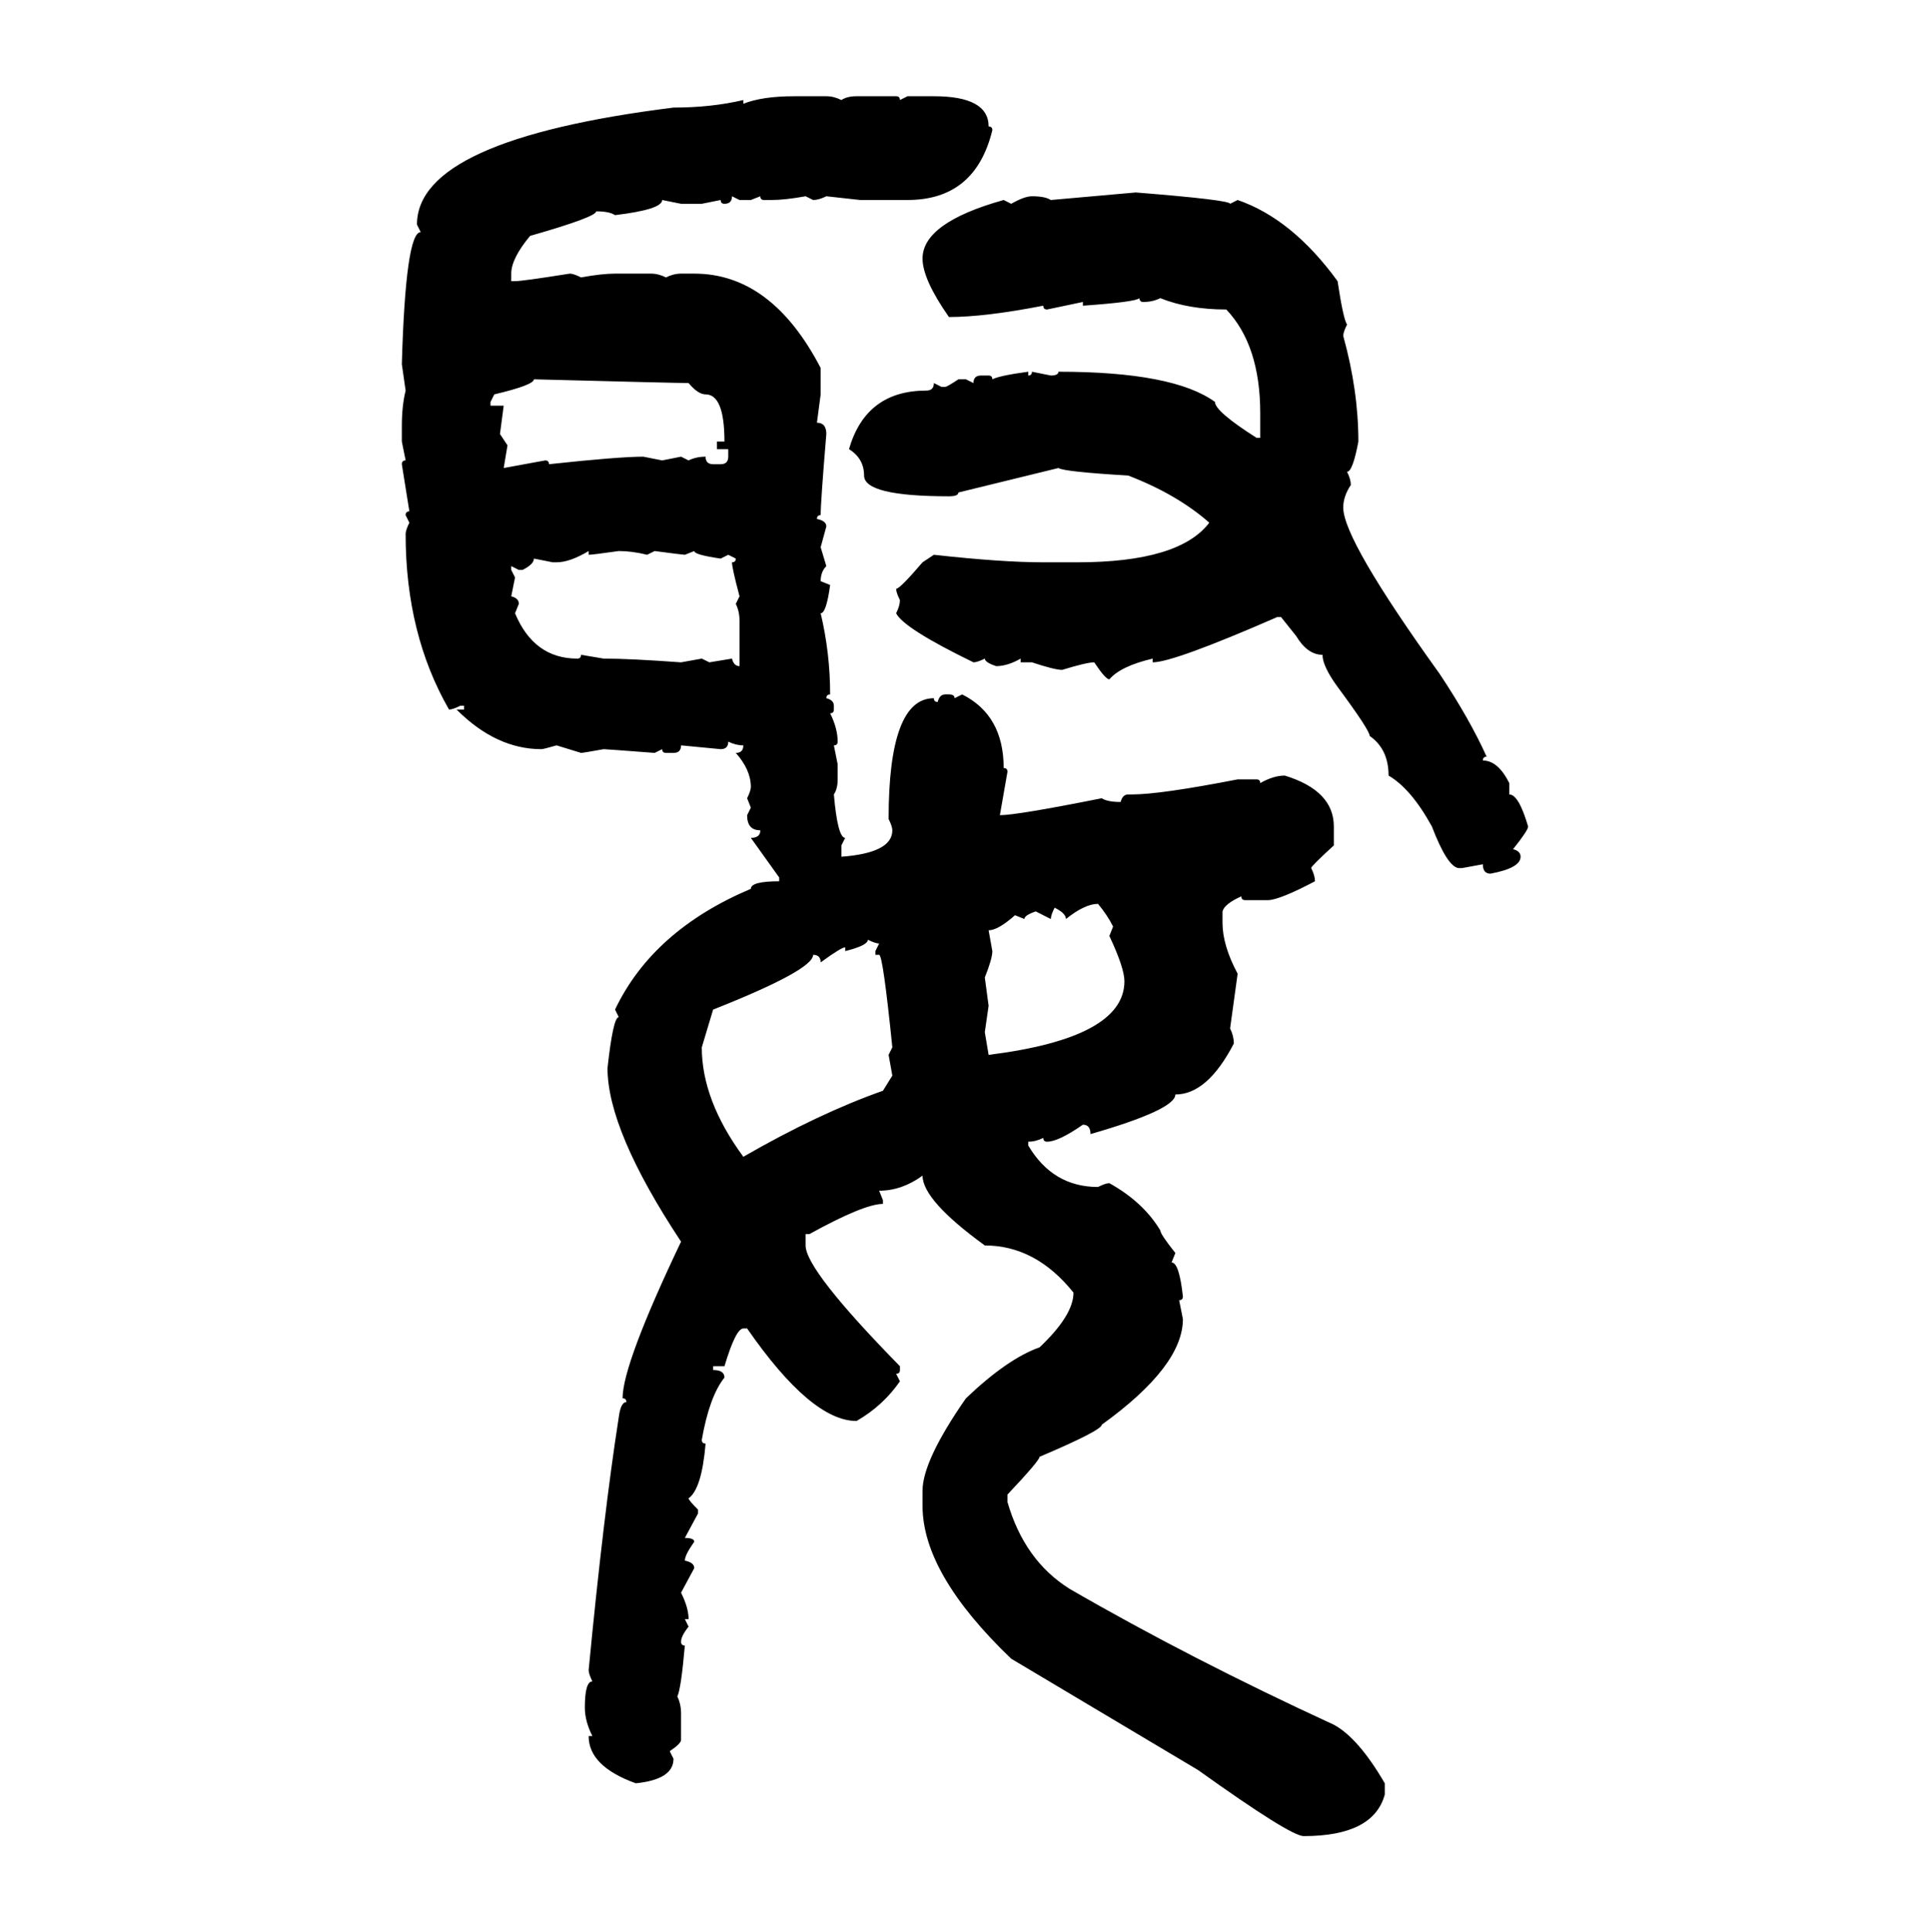 <svg xmlns="http://www.w3.org/2000/svg" xmlns:xlink="http://www.w3.org/1999/xlink" width="299.707" height="300"><path d="M123.34 14.94L123.34 14.94L128.32 14.94Q129.49 14.94 130.66 15.53L130.66 15.53Q131.54 14.94 133.01 14.94L133.01 14.94L139.16 14.94Q139.75 14.94 139.75 15.53L139.75 15.53L140.92 14.94L145.02 14.94Q153.52 14.94 153.52 19.63L153.52 19.63Q154.10 19.63 154.10 20.21L154.10 20.21Q151.46 31.05 140.92 31.05L140.92 31.05L133.59 31.05L128.32 30.47Q127.15 31.05 126.27 31.05L126.27 31.05L125.10 30.47Q121.88 31.05 119.82 31.05L119.82 31.05L118.65 31.05Q118.07 31.05 118.07 30.47L118.07 30.47L116.60 31.05L114.84 31.05L113.67 30.47Q113.67 31.64 112.50 31.64L112.50 31.64Q111.91 31.64 111.91 31.05L111.91 31.05L108.98 31.64L105.76 31.64L102.83 31.05Q102.83 32.52 95.51 33.40L95.51 33.40Q94.63 32.81 92.58 32.81L92.58 32.81Q92.58 33.69 82.32 36.62L82.32 36.62Q79.39 40.14 79.39 42.48L79.39 42.48L79.39 43.65L79.98 43.65Q81.15 43.65 88.48 42.48L88.48 42.48Q89.06 42.48 90.23 43.07L90.23 43.07Q93.46 42.48 95.51 42.48L95.51 42.48L101.07 42.48Q102.25 42.48 103.42 43.07L103.42 43.07Q104.59 42.48 105.76 42.48L105.76 42.48L107.81 42.48Q119.82 42.48 127.44 57.13L127.44 57.13L127.44 61.23L126.86 65.63Q128.32 65.63 128.32 67.38L128.32 67.38Q127.44 77.93 127.44 79.98L127.44 79.98Q126.86 79.98 126.86 80.57L126.86 80.57Q128.32 80.86 128.32 81.74L128.32 81.74L127.44 84.96L128.32 87.89Q127.44 88.77 127.44 90.23L127.44 90.23L128.91 90.82Q128.32 95.21 127.44 95.21L127.44 95.21Q128.91 101.37 128.91 107.81L128.91 107.81Q128.32 107.81 128.32 108.40L128.32 108.40Q129.49 108.69 129.49 109.57L129.49 109.57L129.49 110.16Q129.49 110.74 128.91 110.74L128.91 110.74Q130.08 113.09 130.08 115.14L130.08 115.14Q130.08 115.72 129.49 115.72L129.49 115.72L130.08 118.65L130.08 121.00Q130.08 122.46 129.49 123.34L129.49 123.34Q130.08 130.08 131.25 130.08L131.25 130.08L130.66 131.25L130.66 133.01Q138.57 132.42 138.57 128.91L138.57 128.91Q138.57 128.32 137.99 127.15L137.99 127.15Q137.99 108.40 145.02 108.40L145.02 108.40Q145.02 108.98 145.61 108.98L145.61 108.98Q145.90 107.81 146.78 107.81L146.78 107.81L147.36 107.81Q148.24 107.81 148.24 108.40L148.24 108.40L149.41 107.81Q155.86 111.04 155.86 119.24L155.86 119.24Q156.45 119.24 156.45 119.82L156.45 119.82L155.27 126.56Q157.91 126.56 171.09 123.93L171.09 123.93Q171.97 124.51 174.02 124.51L174.02 124.51Q174.32 123.34 175.20 123.34L175.20 123.34L175.78 123.34Q180.18 123.34 192.19 121.00L192.19 121.00L195.12 121.00Q195.70 121.00 195.70 121.58L195.70 121.58Q197.75 120.41 199.51 120.41L199.51 120.41Q207.13 122.75 207.13 128.32L207.13 128.32L207.13 131.25Q203.61 134.47 203.61 134.77L203.61 134.77Q204.20 135.94 204.20 136.82L204.20 136.82Q198.63 139.75 196.88 139.75L196.88 139.75L193.36 139.75Q192.77 139.75 192.77 139.16L192.77 139.16Q190.14 140.33 189.84 141.50L189.84 141.50L189.84 143.26Q189.84 146.78 192.19 151.17L192.19 151.17L191.02 159.67Q191.60 160.84 191.60 162.01L191.60 162.01Q187.50 169.92 182.52 169.92L182.52 169.92Q182.52 172.27 169.34 176.07L169.34 176.07Q169.34 174.61 168.16 174.61L168.16 174.61Q164.36 177.25 162.60 177.25L162.60 177.25Q162.01 177.25 162.01 176.66L162.01 176.66Q160.84 177.25 159.67 177.25L159.67 177.25L159.67 177.83Q163.48 184.28 170.51 184.28L170.51 184.28Q171.68 183.69 172.27 183.69L172.27 183.69Q177.54 186.62 180.18 191.02L180.18 191.02Q180.18 191.60 182.52 194.53L182.52 194.53L181.93 196.00Q183.11 196.00 183.69 201.27L183.69 201.27Q183.69 201.86 183.11 201.86L183.11 201.86L183.69 204.79Q183.69 212.11 171.09 221.19L171.09 221.19Q171.09 222.07 161.43 226.17L161.43 226.17Q161.43 226.76 156.45 232.03L156.45 232.03L156.45 233.20Q159.08 242.29 166.11 246.68L166.11 246.68Q184.86 257.52 207.13 267.77L207.13 267.77Q210.94 269.82 215.04 276.86L215.04 276.86L215.04 278.61Q213.28 285.06 202.44 285.06L202.44 285.06Q200.39 285.06 186.04 274.80L186.04 274.80L157.03 257.52Q143.26 244.34 143.26 233.79L143.26 233.79L143.26 231.45Q143.26 226.76 150 217.09L150 217.09Q156.45 210.94 161.43 209.18L161.43 209.18Q166.70 204.20 166.70 200.68L166.70 200.68Q160.84 193.36 152.93 193.36L152.93 193.36Q143.26 186.33 143.26 182.52L143.26 182.52Q140.04 184.86 136.52 184.86L136.52 184.86L137.11 186.33L137.11 186.91Q134.18 186.91 125.68 191.60L125.68 191.60L125.10 191.60L125.10 193.36Q125.10 197.17 139.75 212.11L139.75 212.11L139.75 212.70Q139.75 213.28 139.16 213.28L139.16 213.28L139.75 214.45Q137.11 218.26 133.01 220.61L133.01 220.61Q125.98 220.61 116.02 206.25L116.02 206.25L115.43 206.25Q114.26 206.25 112.50 212.11L112.50 212.11L110.74 212.11L110.74 212.70Q112.50 212.70 112.50 213.87L112.50 213.87Q110.16 216.80 108.98 223.54L108.98 223.54Q108.98 224.12 109.57 224.12L109.57 224.12Q108.98 231.15 106.93 232.62L106.93 232.62Q106.93 232.91 108.40 234.38L108.40 234.38L108.40 234.96L106.35 238.77Q107.81 238.77 107.81 239.36L107.81 239.36Q106.35 241.41 106.35 242.29L106.35 242.29Q107.81 242.58 107.81 243.46L107.81 243.46L105.76 247.27Q106.93 249.61 106.93 251.37L106.93 251.37L106.35 251.37L106.93 252.54Q105.76 254.00 105.76 254.88L105.76 254.88Q105.76 255.47 106.35 255.47L106.35 255.47Q105.76 262.21 105.18 263.38L105.18 263.38Q105.76 264.55 105.76 266.02L105.76 266.02L105.76 270.12Q105.76 270.70 104.00 271.88L104.00 271.88L104.59 273.05Q104.59 276.27 98.73 276.86L98.73 276.86Q91.41 274.22 91.41 269.53L91.41 269.53L91.99 269.53Q90.82 267.19 90.82 265.14L90.82 265.14Q90.82 261.04 91.99 261.04L91.99 261.04Q91.41 259.86 91.41 259.28L91.41 259.28Q93.75 234.96 96.09 220.02L96.09 220.02Q96.39 217.68 97.27 217.68L97.27 217.68Q97.27 217.09 96.68 217.09L96.68 217.09Q96.68 211.82 105.76 192.77L105.76 192.77Q94.34 175.49 94.34 165.82L94.34 165.82Q95.21 157.91 96.09 157.91L96.09 157.91L95.51 156.74Q101.37 144.43 116.60 137.99L116.60 137.99Q116.60 136.82 121.00 136.82L121.00 136.82L121.00 136.23L116.60 130.08Q118.07 130.08 118.07 128.91L118.07 128.91Q116.02 128.91 116.02 126.56L116.02 126.56L116.60 125.39L116.02 123.93Q116.60 122.75 116.60 122.17L116.60 122.17Q116.60 119.53 114.26 116.89L114.26 116.89Q115.43 116.89 115.43 115.72L115.43 115.72Q114.26 115.72 113.09 115.14L113.09 115.14Q113.09 116.31 111.91 116.31L111.91 116.31L105.76 115.72Q105.76 116.89 104.59 116.89L104.59 116.89L103.42 116.89Q102.83 116.89 102.83 116.31L102.83 116.31L101.66 116.89Q94.04 116.31 93.75 116.31L93.75 116.31Q90.53 116.89 90.23 116.89L90.23 116.89L86.43 115.72Q84.38 116.31 84.08 116.31L84.08 116.31Q77.05 116.31 70.90 110.16L70.90 110.16L72.07 110.16L72.07 109.57L71.48 109.57Q70.31 110.16 69.73 110.16L69.73 110.16Q62.99 98.44 62.99 82.91L62.99 82.91Q62.99 82.32 63.57 81.15L63.57 81.15L62.99 79.98Q62.99 79.39 63.57 79.39L63.57 79.39L62.40 72.07Q62.40 71.48 62.99 71.48L62.99 71.48L62.40 68.55L62.40 66.21Q62.40 62.99 62.99 60.64L62.99 60.64L62.40 56.54Q62.99 36.04 65.33 36.04L65.33 36.04L64.75 34.86Q64.75 21.68 104.59 16.70L104.59 16.70Q110.45 16.70 115.43 15.53L115.43 15.53L115.43 16.11Q118.36 14.94 123.34 14.94ZM163.18 31.05L176.37 29.88Q191.02 31.05 191.02 31.64L191.02 31.64L192.19 31.05Q200.68 33.98 207.71 43.65L207.71 43.65Q208.59 49.51 209.18 50.39L209.18 50.39Q208.59 51.56 208.59 52.15L208.59 52.15Q210.94 60.64 210.94 68.55L210.94 68.55Q210.06 73.24 209.18 73.24L209.18 73.24Q209.77 74.41 209.77 75.29L209.77 75.29Q208.59 77.05 208.59 78.81L208.59 78.81Q208.59 83.79 223.54 104.59L223.54 104.59Q228.22 111.62 230.86 117.48L230.86 117.48Q230.27 117.48 230.27 118.07L230.27 118.07Q232.62 118.07 234.38 121.58L234.38 121.58L234.38 123.34Q235.84 123.34 237.30 128.32L237.30 128.32Q237.30 128.91 234.96 131.84L234.96 131.84Q236.13 132.13 236.13 133.01L236.13 133.01Q236.13 134.77 231.45 135.64L231.45 135.64Q230.27 135.64 230.27 134.18L230.27 134.18L227.05 134.77L226.46 134.77Q224.71 134.47 222.36 128.32L222.36 128.32Q219.14 122.46 215.63 120.41L215.63 120.41Q215.63 116.31 212.70 114.26L212.70 114.26Q212.70 113.38 207.71 106.64L207.71 106.64Q205.37 103.42 205.37 101.66L205.37 101.66Q203.03 101.66 201.27 98.73L201.27 98.73L198.93 95.80L198.34 95.80Q182.23 102.83 179.00 102.83L179.00 102.83L179.00 102.25Q174.02 103.42 172.27 105.47L172.27 105.47Q171.68 105.47 169.92 102.83L169.92 102.83Q168.75 102.83 164.94 104.00L164.94 104.00Q163.77 104.00 160.25 102.83L160.25 102.83L158.50 102.83L158.50 102.25Q156.45 103.42 154.69 103.42L154.69 103.42Q152.93 102.83 152.93 102.25L152.93 102.25Q151.76 102.83 151.17 102.83L151.17 102.83Q140.33 97.56 139.16 95.21L139.16 95.21Q139.75 94.04 139.75 93.16L139.75 93.16Q139.16 91.99 139.16 91.41L139.16 91.41Q139.75 91.41 143.26 87.30L143.26 87.30L145.02 86.13Q155.57 87.30 162.01 87.30L162.01 87.30L167.29 87.30Q183.11 87.30 187.79 81.15L187.79 81.15Q182.81 76.76 175.20 73.83L175.20 73.83Q165.23 73.24 164.36 72.66L164.36 72.66L148.83 76.46Q148.83 77.05 147.36 77.05L147.36 77.05Q134.18 77.05 134.18 73.83L134.18 73.83Q134.18 71.19 131.84 69.73L131.84 69.73Q134.47 60.64 143.85 60.64L143.85 60.64Q145.02 60.64 145.02 59.47L145.02 59.47L146.19 60.06L146.78 60.06Q147.07 60.06 148.83 58.89L148.83 58.89L150 58.89L151.17 59.47Q151.17 58.30 152.34 58.30L152.34 58.30L153.52 58.30Q154.10 58.30 154.10 58.89L154.10 58.89Q155.27 58.30 159.67 57.71L159.67 57.71L159.67 58.30Q160.25 58.30 160.25 57.71L160.25 57.71L163.18 58.30Q164.36 58.30 164.36 57.71L164.36 57.71Q182.23 57.71 188.67 62.40L188.67 62.40Q188.67 63.87 195.12 67.97L195.12 67.97L195.70 67.97L195.70 64.16Q195.70 53.61 190.43 48.05L190.43 48.05Q184.57 48.05 180.18 46.29L180.18 46.29Q179.00 46.88 177.54 46.88L177.54 46.88Q176.95 46.88 176.95 46.29L176.95 46.29Q176.37 46.88 168.16 47.46L168.16 47.46L168.16 46.88L162.60 48.05Q162.01 48.05 162.01 47.46L162.01 47.46Q152.93 49.22 147.36 49.22L147.36 49.22Q143.26 43.36 143.26 40.14L143.26 40.14Q143.26 34.57 155.86 31.05L155.86 31.05L157.03 31.64Q159.08 30.47 160.25 30.47L160.25 30.47Q162.30 30.47 163.18 31.05L163.18 31.05ZM82.91 58.89L82.91 58.89Q82.91 59.77 76.76 61.23L76.76 61.23L76.17 62.40L76.17 62.99L78.22 62.99L77.64 67.38L78.81 69.14L78.22 72.66L84.67 71.48Q85.25 71.48 85.25 72.07L85.25 72.07Q96.09 70.90 99.90 70.90L99.90 70.90L102.83 71.48L105.76 70.90L106.93 71.48Q108.11 70.90 109.57 70.90L109.57 70.90Q109.57 72.07 110.74 72.07L110.74 72.07L111.91 72.07Q113.09 72.07 113.09 70.90L113.09 70.90L113.09 69.73L111.33 69.73L111.33 68.55L112.50 68.55Q112.50 61.23 109.57 61.23L109.57 61.23Q108.40 61.23 106.93 59.47L106.93 59.47Q105.18 59.47 82.91 58.89ZM86.43 87.30L86.43 87.30L85.84 87.30L82.91 86.72Q82.91 87.60 81.15 88.48L81.15 88.48L80.57 88.48L79.39 87.89L79.39 88.48L79.98 89.65L79.39 92.58Q80.57 92.87 80.57 93.75L80.57 93.75L79.98 95.21Q82.91 102.25 89.65 102.25L89.65 102.25Q90.23 102.25 90.23 101.66L90.23 101.66L93.75 102.25Q97.85 102.25 105.76 102.83L105.76 102.83L108.98 102.25L110.16 102.83L113.67 102.25Q113.96 103.42 114.84 103.42L114.84 103.42L114.84 96.39Q114.84 94.92 114.26 93.75L114.26 93.75L114.84 92.58Q113.67 88.18 113.67 87.30L113.67 87.30Q114.26 87.30 114.26 86.72L114.26 86.72L113.09 86.13L111.91 86.72Q107.81 86.13 107.81 85.55L107.81 85.55L106.35 86.13Q106.05 86.13 101.66 85.55L101.66 85.55L100.49 86.13Q98.14 85.55 96.09 85.55L96.09 85.55Q91.99 86.13 91.41 86.13L91.41 86.13L91.41 85.55Q88.48 87.30 86.43 87.30ZM165.53 142.68L165.53 142.68Q165.53 141.80 163.77 140.92L163.77 140.92Q163.18 142.09 163.18 142.68L163.18 142.68L160.84 141.50Q159.08 142.09 159.08 142.68L159.08 142.68L157.62 142.09Q154.98 144.43 153.52 144.43L153.52 144.43L154.10 147.66Q154.10 148.83 152.93 151.76L152.93 151.76L153.52 156.15L152.93 160.25L153.52 163.77Q174.61 161.13 174.61 152.34L174.61 152.34Q174.61 150.29 172.27 145.31L172.27 145.31L172.85 143.85Q171.97 142.09 170.51 140.33L170.51 140.33Q168.46 140.33 165.53 142.68ZM134.77 145.90L134.77 145.90Q134.77 146.78 131.25 147.66L131.25 147.66L131.25 147.07Q130.66 147.07 127.44 149.41L127.44 149.41Q127.44 148.24 126.27 148.24L126.27 148.24Q126.27 150.59 110.74 156.74L110.74 156.74L108.98 162.60Q108.98 170.80 115.43 179.59L115.43 179.59Q127.15 172.85 137.11 169.34L137.11 169.34L138.57 166.99L137.99 163.77L138.57 162.60Q137.11 148.24 136.52 148.24L136.52 148.24L135.94 148.24L135.94 147.66L136.52 146.48Q135.94 146.48 134.77 145.90Z"/></svg>